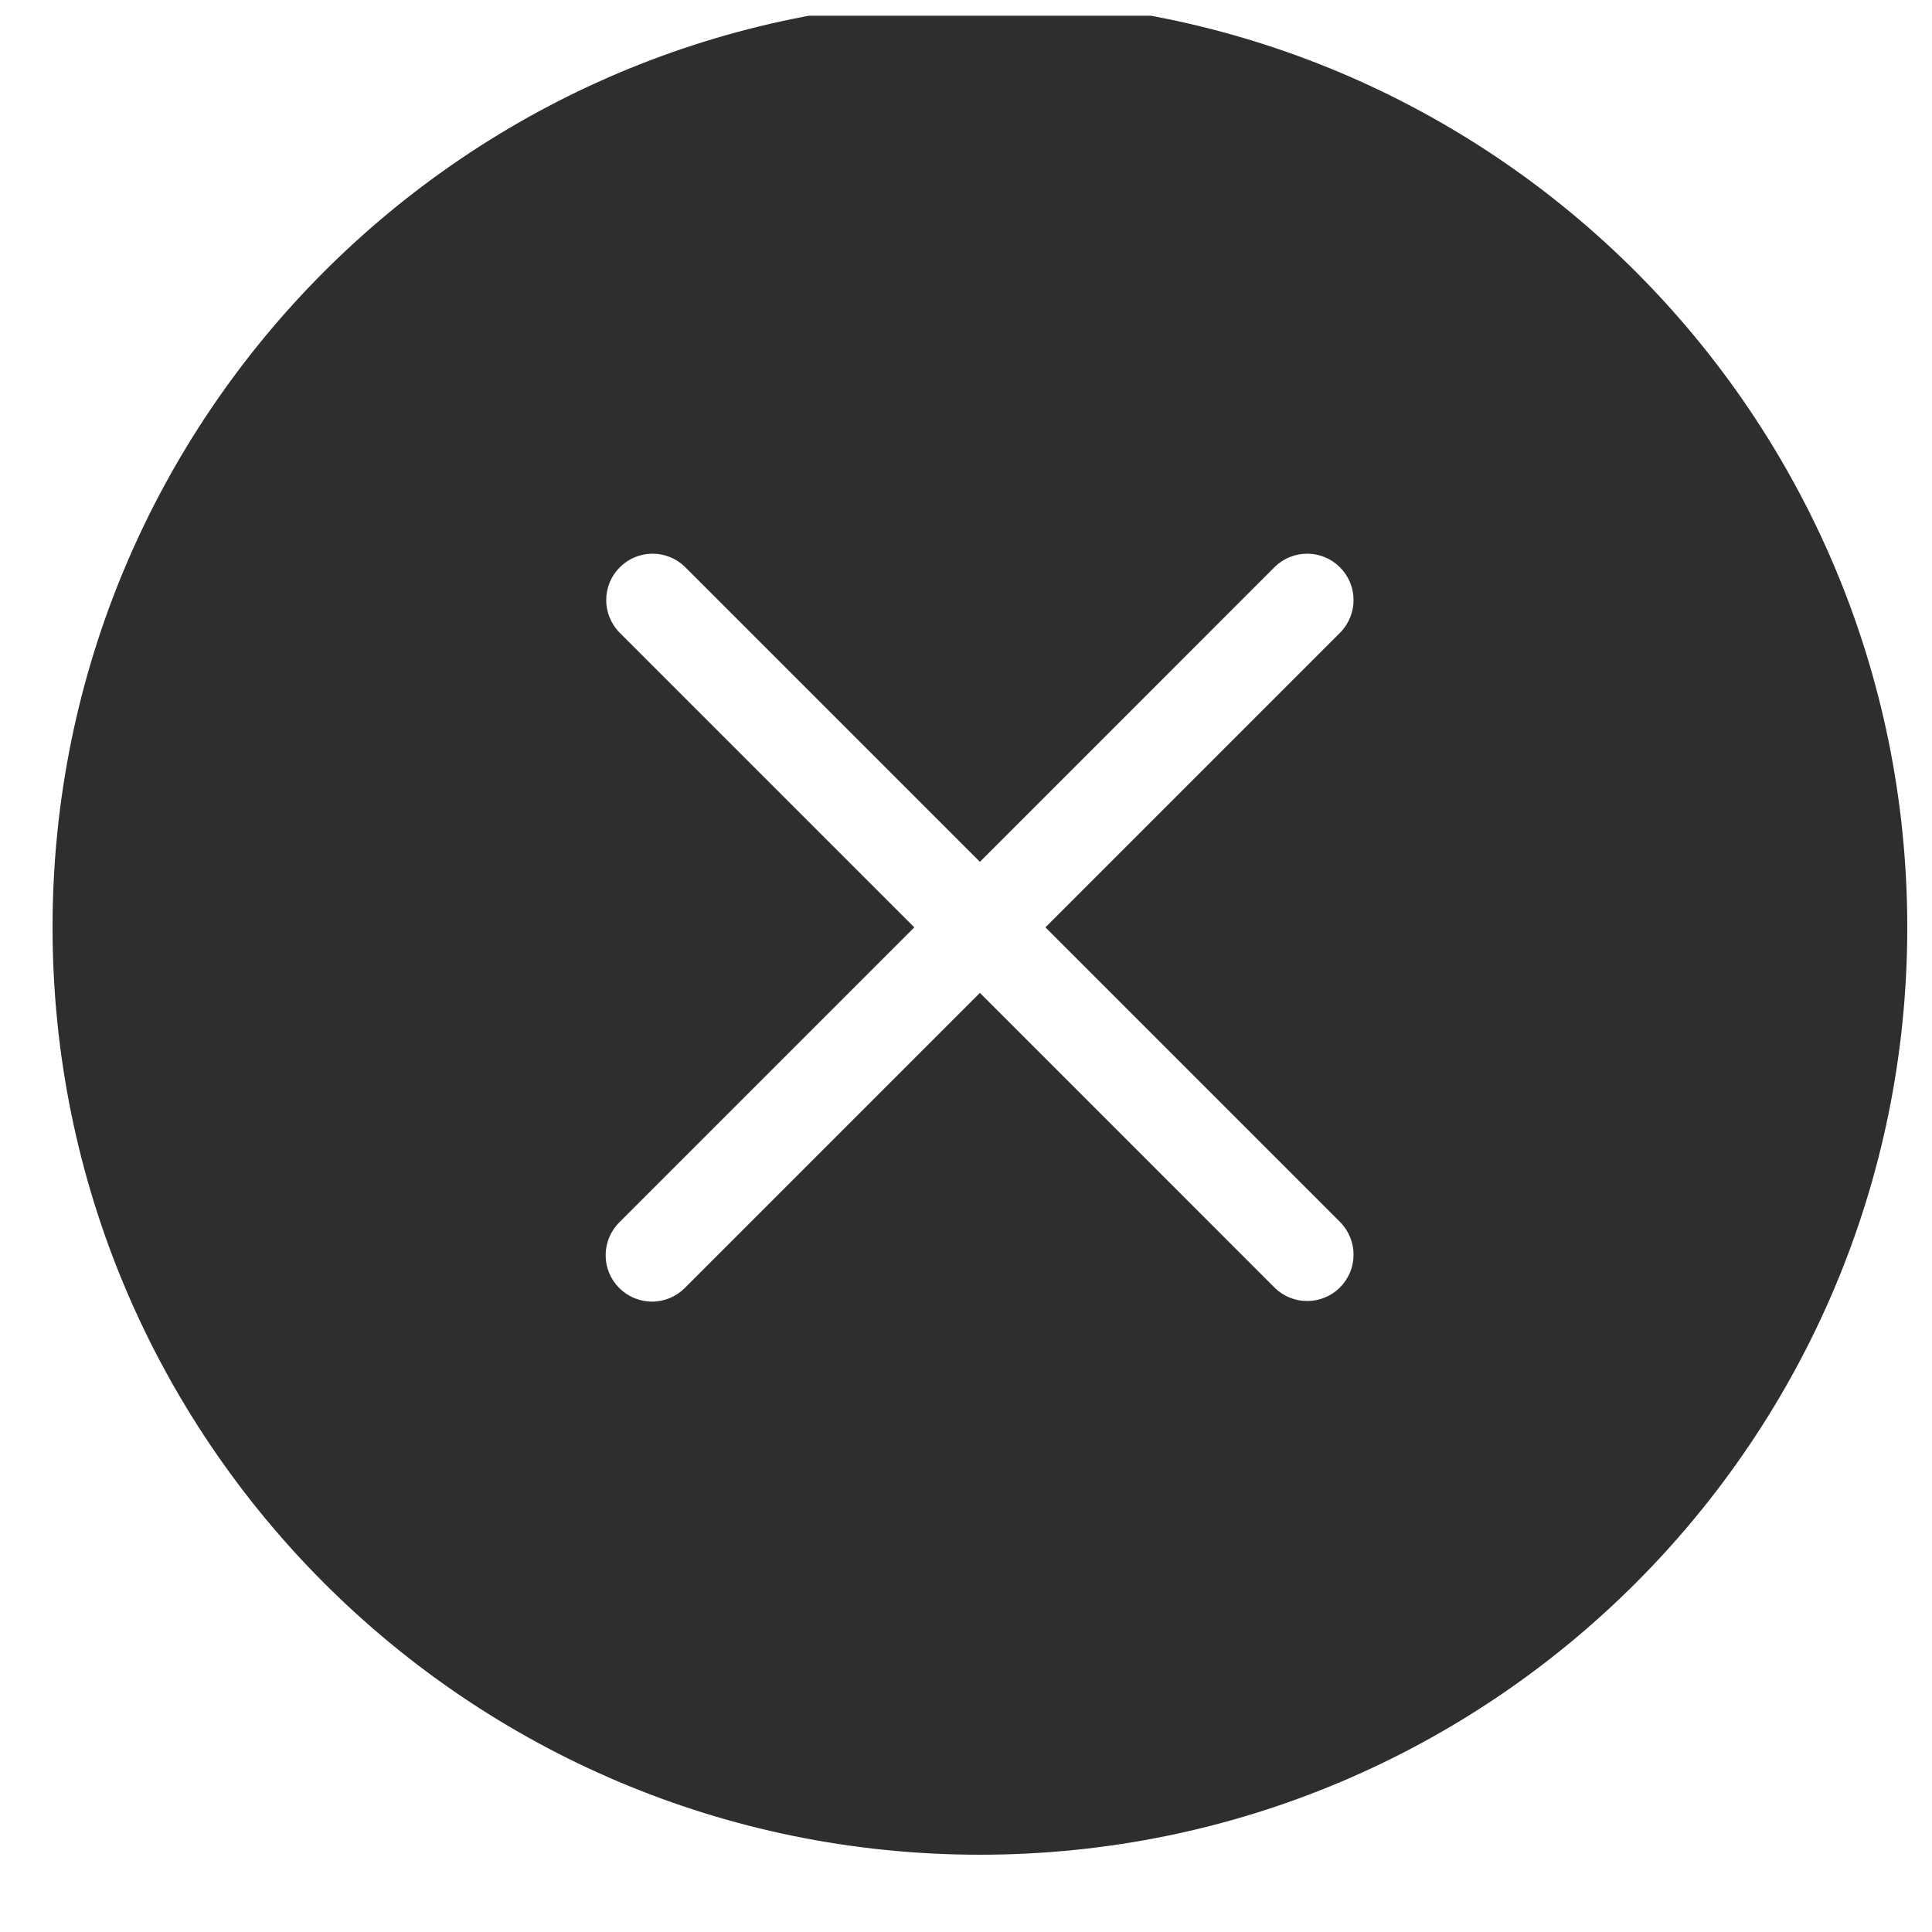 <svg width="25" height="25" viewBox="0 0 25 25" fill="none" xmlns="http://www.w3.org/2000/svg">
<g clip-path="url(#clip0_5306_6852)">
<path fill-rule="evenodd" clip-rule="evenodd" d="M24.68 12C24.68 18.628 19.307 24 12.68 24C6.052 24 0.68 18.628 0.68 12C0.68 5.372 6.052 0 12.68 0C19.307 0 24.68 5.372 24.68 12ZM8.013 16.667C7.9 16.554 7.837 16.402 7.837 16.243C7.837 16.084 7.9 15.931 8.013 15.818L11.831 12L8.013 8.182C7.904 8.068 7.843 7.917 7.844 7.76C7.846 7.602 7.909 7.452 8.02 7.341C8.131 7.229 8.282 7.166 8.439 7.165C8.597 7.163 8.748 7.224 8.861 7.333L12.68 11.152L16.498 7.333C16.611 7.224 16.763 7.163 16.92 7.165C17.077 7.166 17.228 7.229 17.339 7.341C17.45 7.452 17.514 7.602 17.515 7.76C17.516 7.917 17.456 8.068 17.346 8.182L13.528 12L17.346 15.818C17.456 15.932 17.516 16.083 17.515 16.24C17.514 16.398 17.45 16.548 17.339 16.66C17.228 16.771 17.077 16.834 16.92 16.835C16.763 16.837 16.611 16.776 16.498 16.667L12.68 12.848L8.861 16.667C8.749 16.779 8.596 16.843 8.437 16.843C8.278 16.843 8.125 16.779 8.013 16.667Z" fill="#2E2E2E"/>
</g>
<defs>
<clipPath id="clip0_5306_6852">
<rect width="24" height="24" fill="white" transform="translate(0.68 0.203)"/>
</clipPath>
</defs>
</svg>
